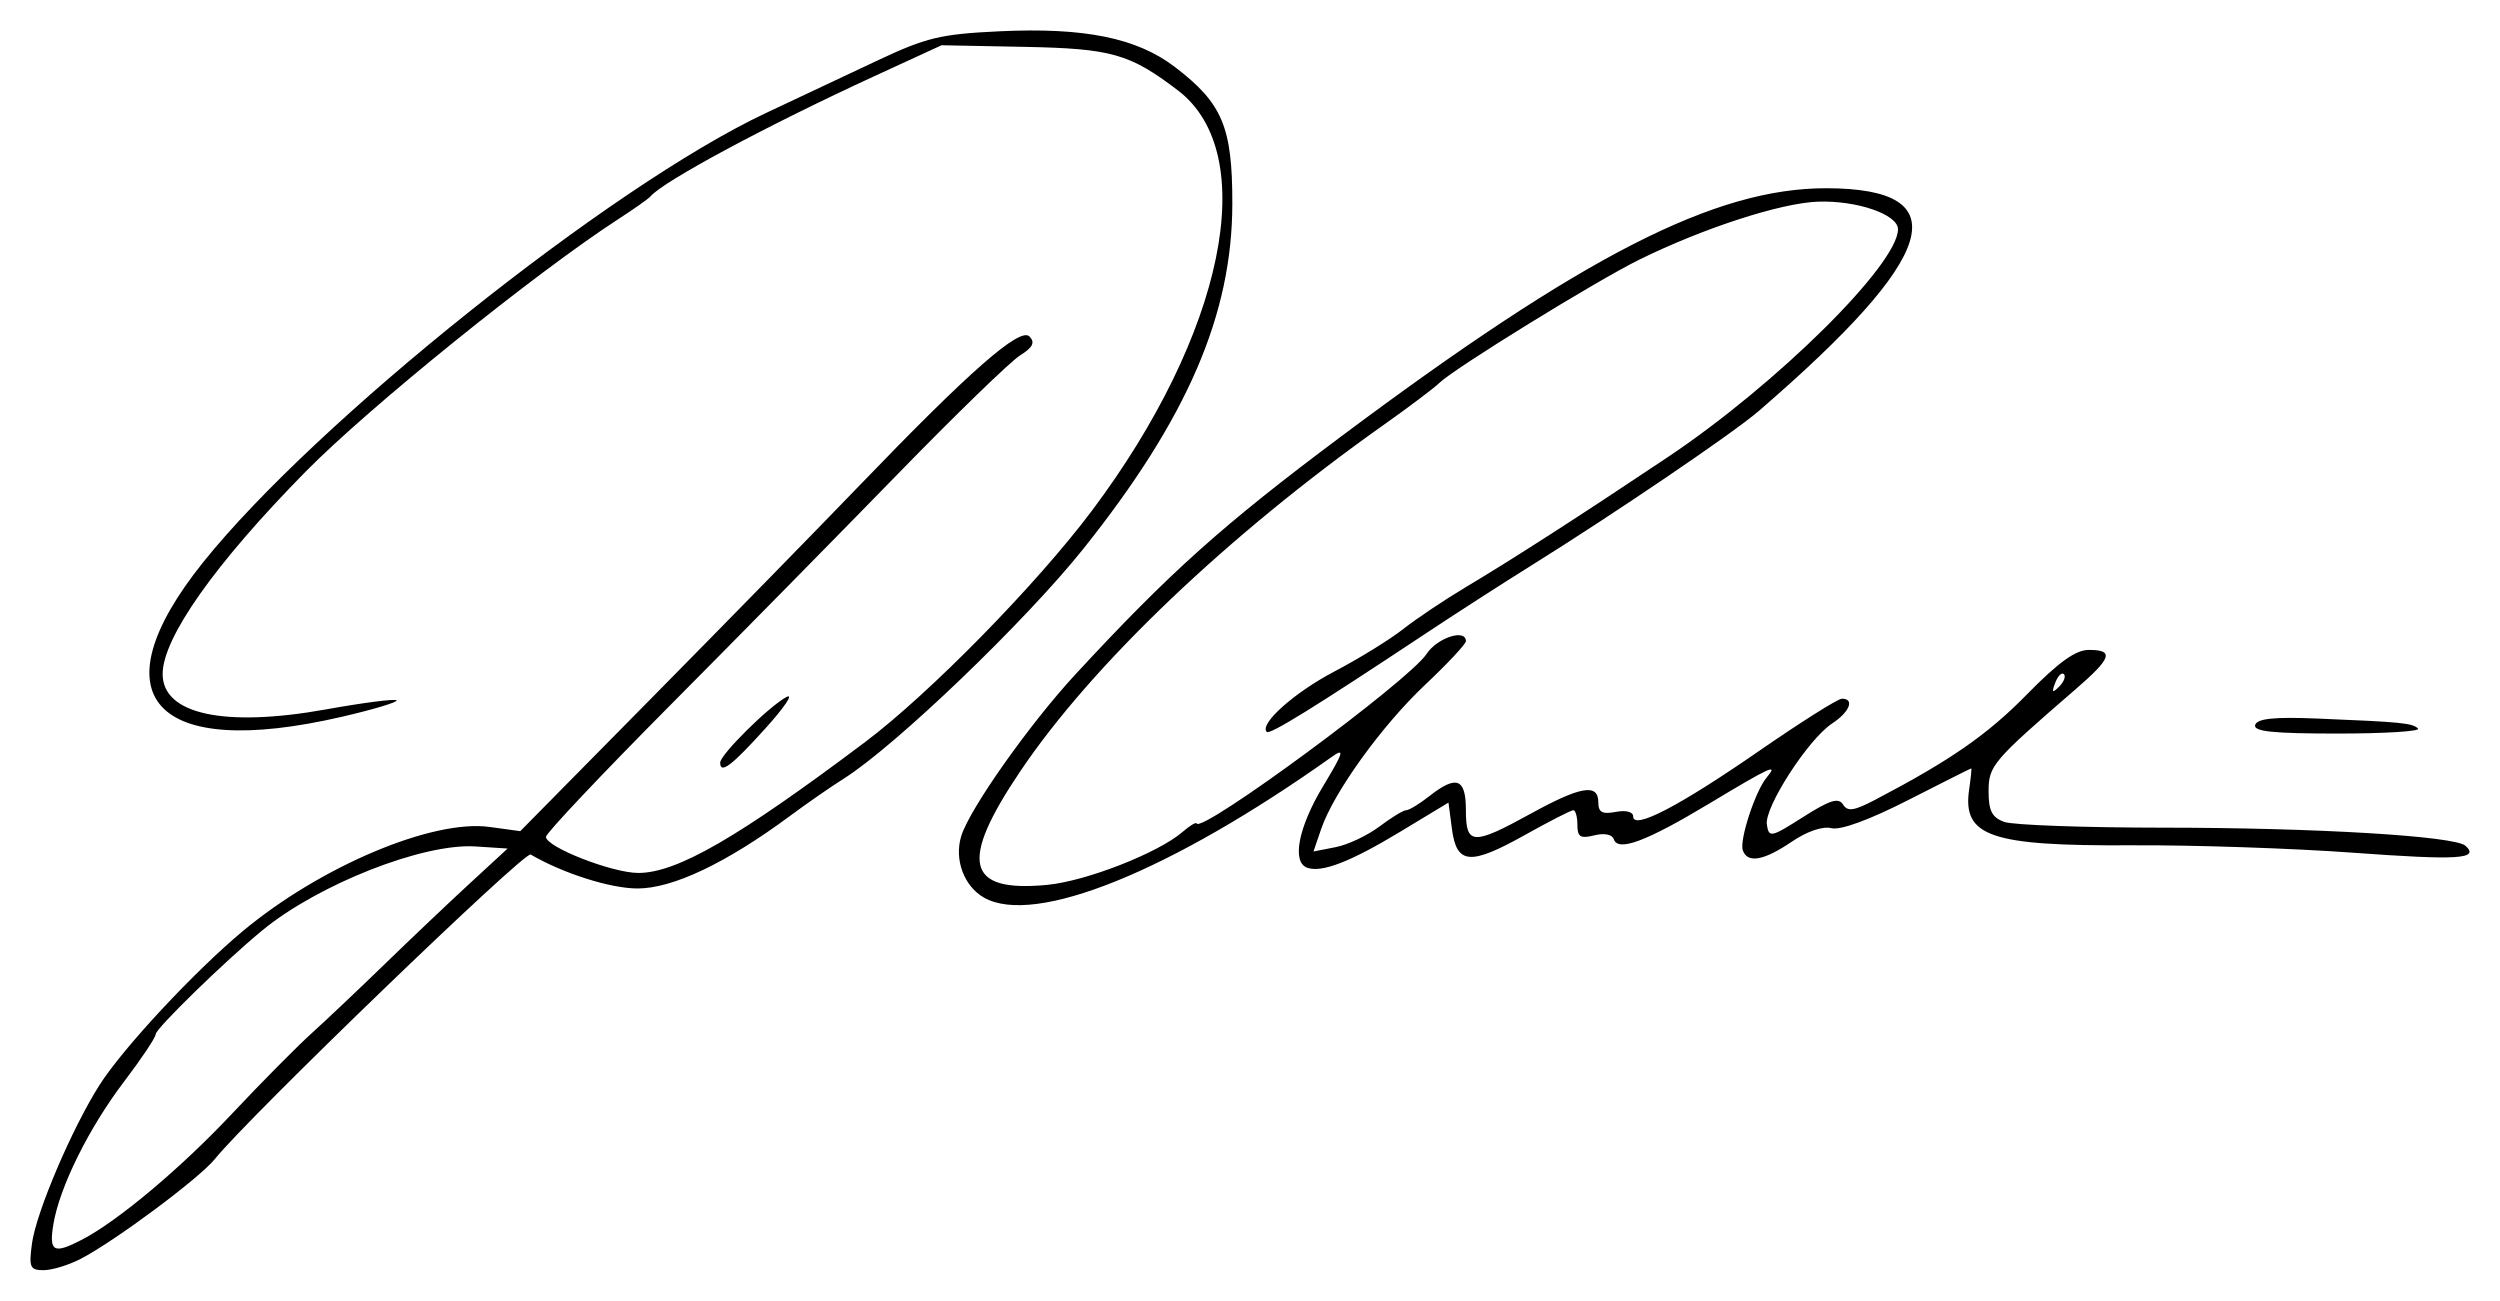 <?xml version="1.0" encoding="UTF-8" standalone="no"?>
<!-- Created with Inkscape (http://www.inkscape.org/) -->

<svg
   xmlns:svg="http://www.w3.org/2000/svg"
   xmlns="http://www.w3.org/2000/svg"
   version="1.1"
   width="410"
   height="213.31"
   id="svg2816">
  <defs
     id="defs2820" />
  <path
     d="m 5.239,203.959 c 0.687,-5.121 6.529,-18.84 11.076,-26.009 3.814,-6.015 15.557,-18.627 23.512,-25.254 12.731,-10.606 31.094,-18.361 40.442,-17.079 l 5.054,0.693 21.823,-22.118 c 12.003,-12.165 27.223,-27.729 33.824,-34.587 18.09,-18.796 26.331,-26.018 27.867,-24.42 0.953,0.992 0.551,1.788 -1.579,3.126 -1.572,0.988 -10.572,9.721 -20.002,19.407 -9.429,9.687 -26.274,26.802 -37.432,38.034 -11.158,11.232 -20.288,20.902 -20.288,21.489 0,1.675 10.862,5.921 15.147,5.921 6.32,0 16.303,-5.762 37.201,-21.47 10.529,-7.915 28.066,-25.796 37.126,-37.855 21.805,-29.022 27.868,-58.602 14.149,-69.029 C 185.257,8.801 182.295,7.963 167.991,7.685 L 154.417,7.421 143.407,12.487 c -17.653,8.123 -34.648,17.249 -36.727,19.721 -0.314,0.374 -2.638,2.017 -5.163,3.652 -13.654,8.84 -40.967,30.89 -51.414,41.507 -14.851,15.094 -23.431,27.242 -23.431,33.177 0,6.614 10.148,8.797 26.885,5.783 6.037,-1.087 11.203,-1.75 11.479,-1.474 0.276,0.276 -3.742,1.487 -8.93,2.69 C 25.129,124.728 15.678,114.23 33.309,92.22 51.802,69.133 100.148,30.527 125.539,18.57 c 5.029,-2.368 13.258,-6.244 18.287,-8.612 8.094,-3.812 10.399,-4.366 20.078,-4.825 13.932,-0.661 22.523,1.082 28.753,5.833 7.835,5.976 9.462,9.848 9.445,22.471 -0.025,18.14 -7.371,35.164 -24.378,56.499 -9.495,11.911 -30.951,32.494 -39.398,37.795 -2.004,1.257 -5.957,4 -8.786,6.095 -10.4,7.701 -19.193,11.885 -24.978,11.885 -4.449,0 -12.24,-2.476 -17.535,-5.572 -1,-0.585 -46.294,43.094 -51.79,49.943 -2.52,3.141 -16.437,13.493 -22.021,16.381 -1.965,1.016 -4.694,1.847 -6.065,1.847 -2.228,0 -2.431,-0.463 -1.91,-4.351 z m 8.183,-0.641 c 5.921,-3.072 16.234,-11.73 24.673,-20.716 4.719,-5.024 10.575,-10.939 13.013,-13.144 2.438,-2.205 7.877,-7.353 12.086,-11.439 4.209,-4.086 10.443,-10.001 13.854,-13.144 l 6.201,-5.715 -5.295,-0.343 c -8.58,-0.556 -25.813,6.239 -34.968,13.787 -6.174,5.09 -17.456,16.086 -17.456,17.013 0,0.522 -2.33,4.013 -5.179,7.758 -5.794,7.618 -10.621,17.375 -11.609,23.464 -0.724,4.462 0.058,4.876 4.68,2.478 z M 161.388,147.217 c -3.313,-1.876 -4.943,-6.315 -3.727,-10.154 1.434,-4.526 11.213,-18.359 18.714,-26.471 15.466,-16.725 24.103,-24.462 43.478,-38.944 39.827,-29.77 61.416,-40.815 79.702,-40.777 21.739,0.046 18.366,11.108 -11.145,36.555 -4.212,3.632 -23.544,16.755 -37.481,25.445 -4.538,2.829 -12.233,7.785 -17.101,11.015 -18.399,12.204 -25.575,16.646 -26.079,16.143 -1.285,-1.285 4.53,-6.468 11.135,-9.926 3.98,-2.084 9.036,-5.203 11.236,-6.932 2.2,-1.729 6.829,-4.829 10.287,-6.89 7.608,-4.534 18.622,-11.623 33.091,-21.299 17.895,-11.967 37.773,-31.639 37.773,-37.383 0,-2.434 -6.75,-4.758 -13.146,-4.525 -6.103,0.222 -18.779,4.339 -29.282,9.51 -7.08,3.486 -30.411,17.873 -32.805,20.229 -0.832,0.818 -4.946,3.919 -9.144,6.89 -25.494,18.046 -47.713,39.217 -59.514,56.705 -10.124,15.003 -8.965,19.984 4.354,18.713 6.396,-0.61 18.243,-5.246 22.218,-8.693 1.166,-1.011 2.195,-1.637 2.286,-1.39 0.66,1.789 34.834,-23.386 37.715,-27.783 1.747,-2.666 6.455,-4.2 6.455,-2.103 0,0.468 -3.004,3.683 -6.676,7.144 -7.123,6.713 -15.009,17.654 -17.066,23.678 l -1.254,3.671 3.64,-0.712 c 2.002,-0.392 5.232,-1.915 7.177,-3.385 1.945,-1.47 3.921,-2.673 4.392,-2.673 0.47,0 2.163,-1.029 3.761,-2.286 4.496,-3.536 6.027,-2.956 6.027,2.286 0,5.74 1.116,5.8 10.628,0.571 8.209,-4.512 11.088,-4.999 11.088,-1.873 0,1.653 0.637,2.006 2.857,1.581 1.684,-0.322 2.857,-0.016 2.857,0.745 0,2.249 7.504,-1.653 20.623,-10.724 6.832,-4.724 12.959,-8.589 13.615,-8.589 2.132,0 1.262,2.188 -1.622,4.078 -3.901,2.556 -11.131,13.76 -10.691,16.569 0.343,2.191 0.656,2.126 5.959,-1.247 4.349,-2.767 5.805,-3.224 6.529,-2.053 0.748,1.209 1.788,1.059 5.261,-0.76 12.379,-6.484 18.431,-10.686 24.916,-17.3 5.177,-5.28 7.97,-7.287 10.138,-7.287 4.198,0 3.757,1.328 -2.135,6.423 -13.693,11.843 -14.303,12.559 -14.303,16.796 0,3.169 0.563,4.262 2.572,4.991 1.414,0.514 13.115,0.938 26.002,0.942 25.108,0.008 47.906,1.373 49.643,2.972 2.364,2.177 -1.196,2.396 -18.452,1.135 -9.926,-0.725 -26.286,-1.273 -36.356,-1.216 -23.139,0.13 -27.729,-1.453 -26.596,-9.174 0.278,-1.892 0.433,-3.439 0.345,-3.439 -0.088,0 -4.747,2.34 -10.353,5.201 -6.356,3.243 -11.087,4.976 -12.569,4.605 -1.442,-0.362 -4.01,0.514 -6.533,2.228 -4.582,3.114 -7.255,3.579 -8.012,1.396 -0.577,-1.664 2.04,-9.674 3.889,-11.902 2.018,-2.432 0.798,-1.881 -9.368,4.229 -10.394,6.247 -14.98,7.96 -15.681,5.856 -0.262,-0.787 -1.558,-1.041 -3.203,-0.628 -2.267,0.569 -2.763,0.261 -2.763,-1.716 0,-1.325 -0.302,-2.41 -0.672,-2.41 -0.369,0 -3.961,1.84 -7.981,4.088 -8.951,5.005 -11.151,4.819 -11.92,-1.009 l -0.571,-4.328 -7.848,4.743 c -8.201,4.956 -12.886,6.778 -15.297,5.95 -2.593,-0.891 -1.49,-6.619 2.573,-13.366 3.389,-5.627 3.607,-6.365 1.429,-4.818 -26.443,18.778 -48.702,27.789 -57.017,23.082 z m 177.092,-36.66 c -0.352,-0.352 -0.991,0.282 -1.42,1.41 -0.62,1.629 -0.489,1.76 0.64,0.64 0.781,-0.775 1.132,-1.698 0.78,-2.049 z m -220.37,14.508 c 0,-1.306 8.044,-9.268 10.858,-10.748 1.257,-0.661 -0.286,1.645 -3.429,5.126 -5.563,6.16 -7.429,7.573 -7.429,5.622 z m 251.743,-6.191 c 0.349,-1.035 3.133,-1.32 10.096,-1.036 13.979,0.572 15.703,0.743 16.608,1.648 0.449,0.449 -5.484,0.817 -13.185,0.817 -10.696,0 -13.887,-0.337 -13.519,-1.429 z"
     id="path2828"
     style="fill:#000000" />
</svg>
